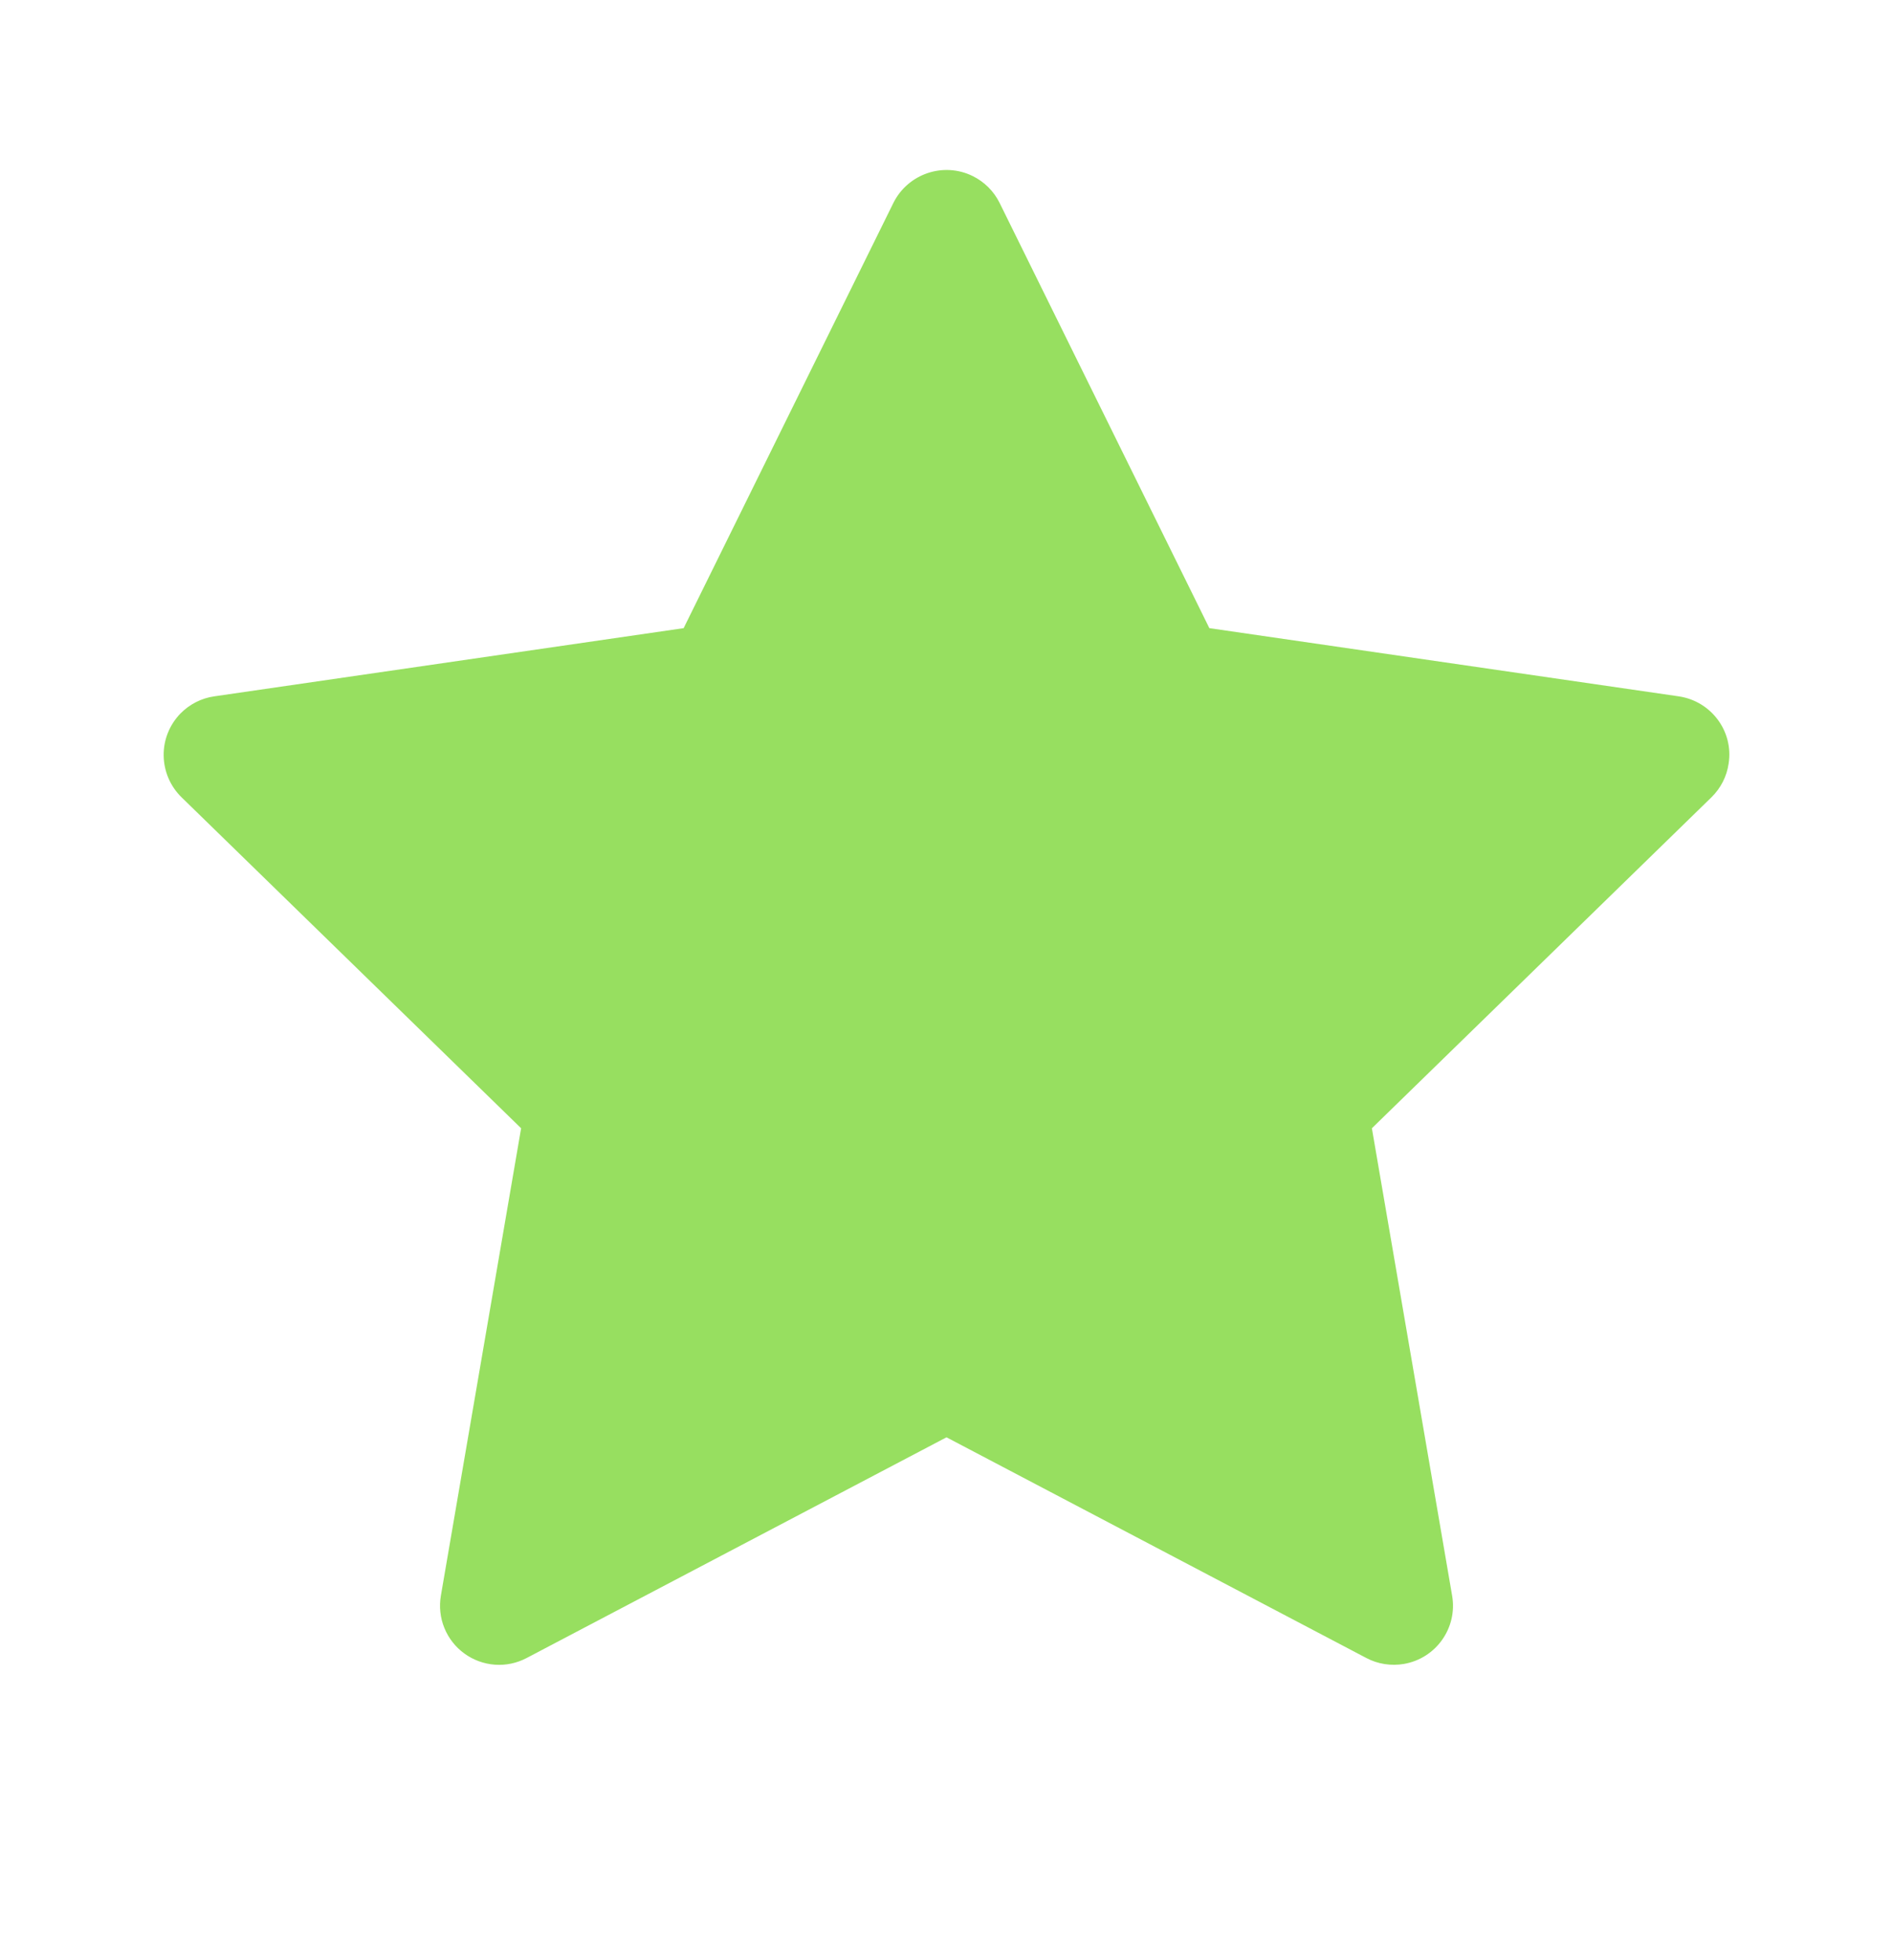 <svg width="28" height="29" viewBox="0 0 28 29" fill="none" xmlns="http://www.w3.org/2000/svg">
<path d="M24.831 10.302L17.888 9.293L14.785 3.001C14.7 2.829 14.56 2.69 14.388 2.605C13.956 2.392 13.431 2.569 13.215 3.001L10.112 9.293L3.169 10.302C2.978 10.329 2.803 10.42 2.669 10.556C2.507 10.723 2.417 10.947 2.421 11.179C2.424 11.411 2.519 11.633 2.685 11.795L7.708 16.692L6.521 23.608C6.494 23.768 6.511 23.934 6.573 24.085C6.634 24.236 6.737 24.367 6.869 24.463C7.001 24.559 7.157 24.616 7.32 24.628C7.483 24.64 7.646 24.605 7.79 24.529L14 21.264L20.21 24.529C20.379 24.619 20.576 24.649 20.765 24.617C21.241 24.535 21.561 24.083 21.479 23.608L20.292 16.692L25.315 11.795C25.452 11.661 25.542 11.486 25.569 11.295C25.643 10.816 25.309 10.373 24.831 10.302V10.302Z" fill="#97DF60"/>
</svg>
